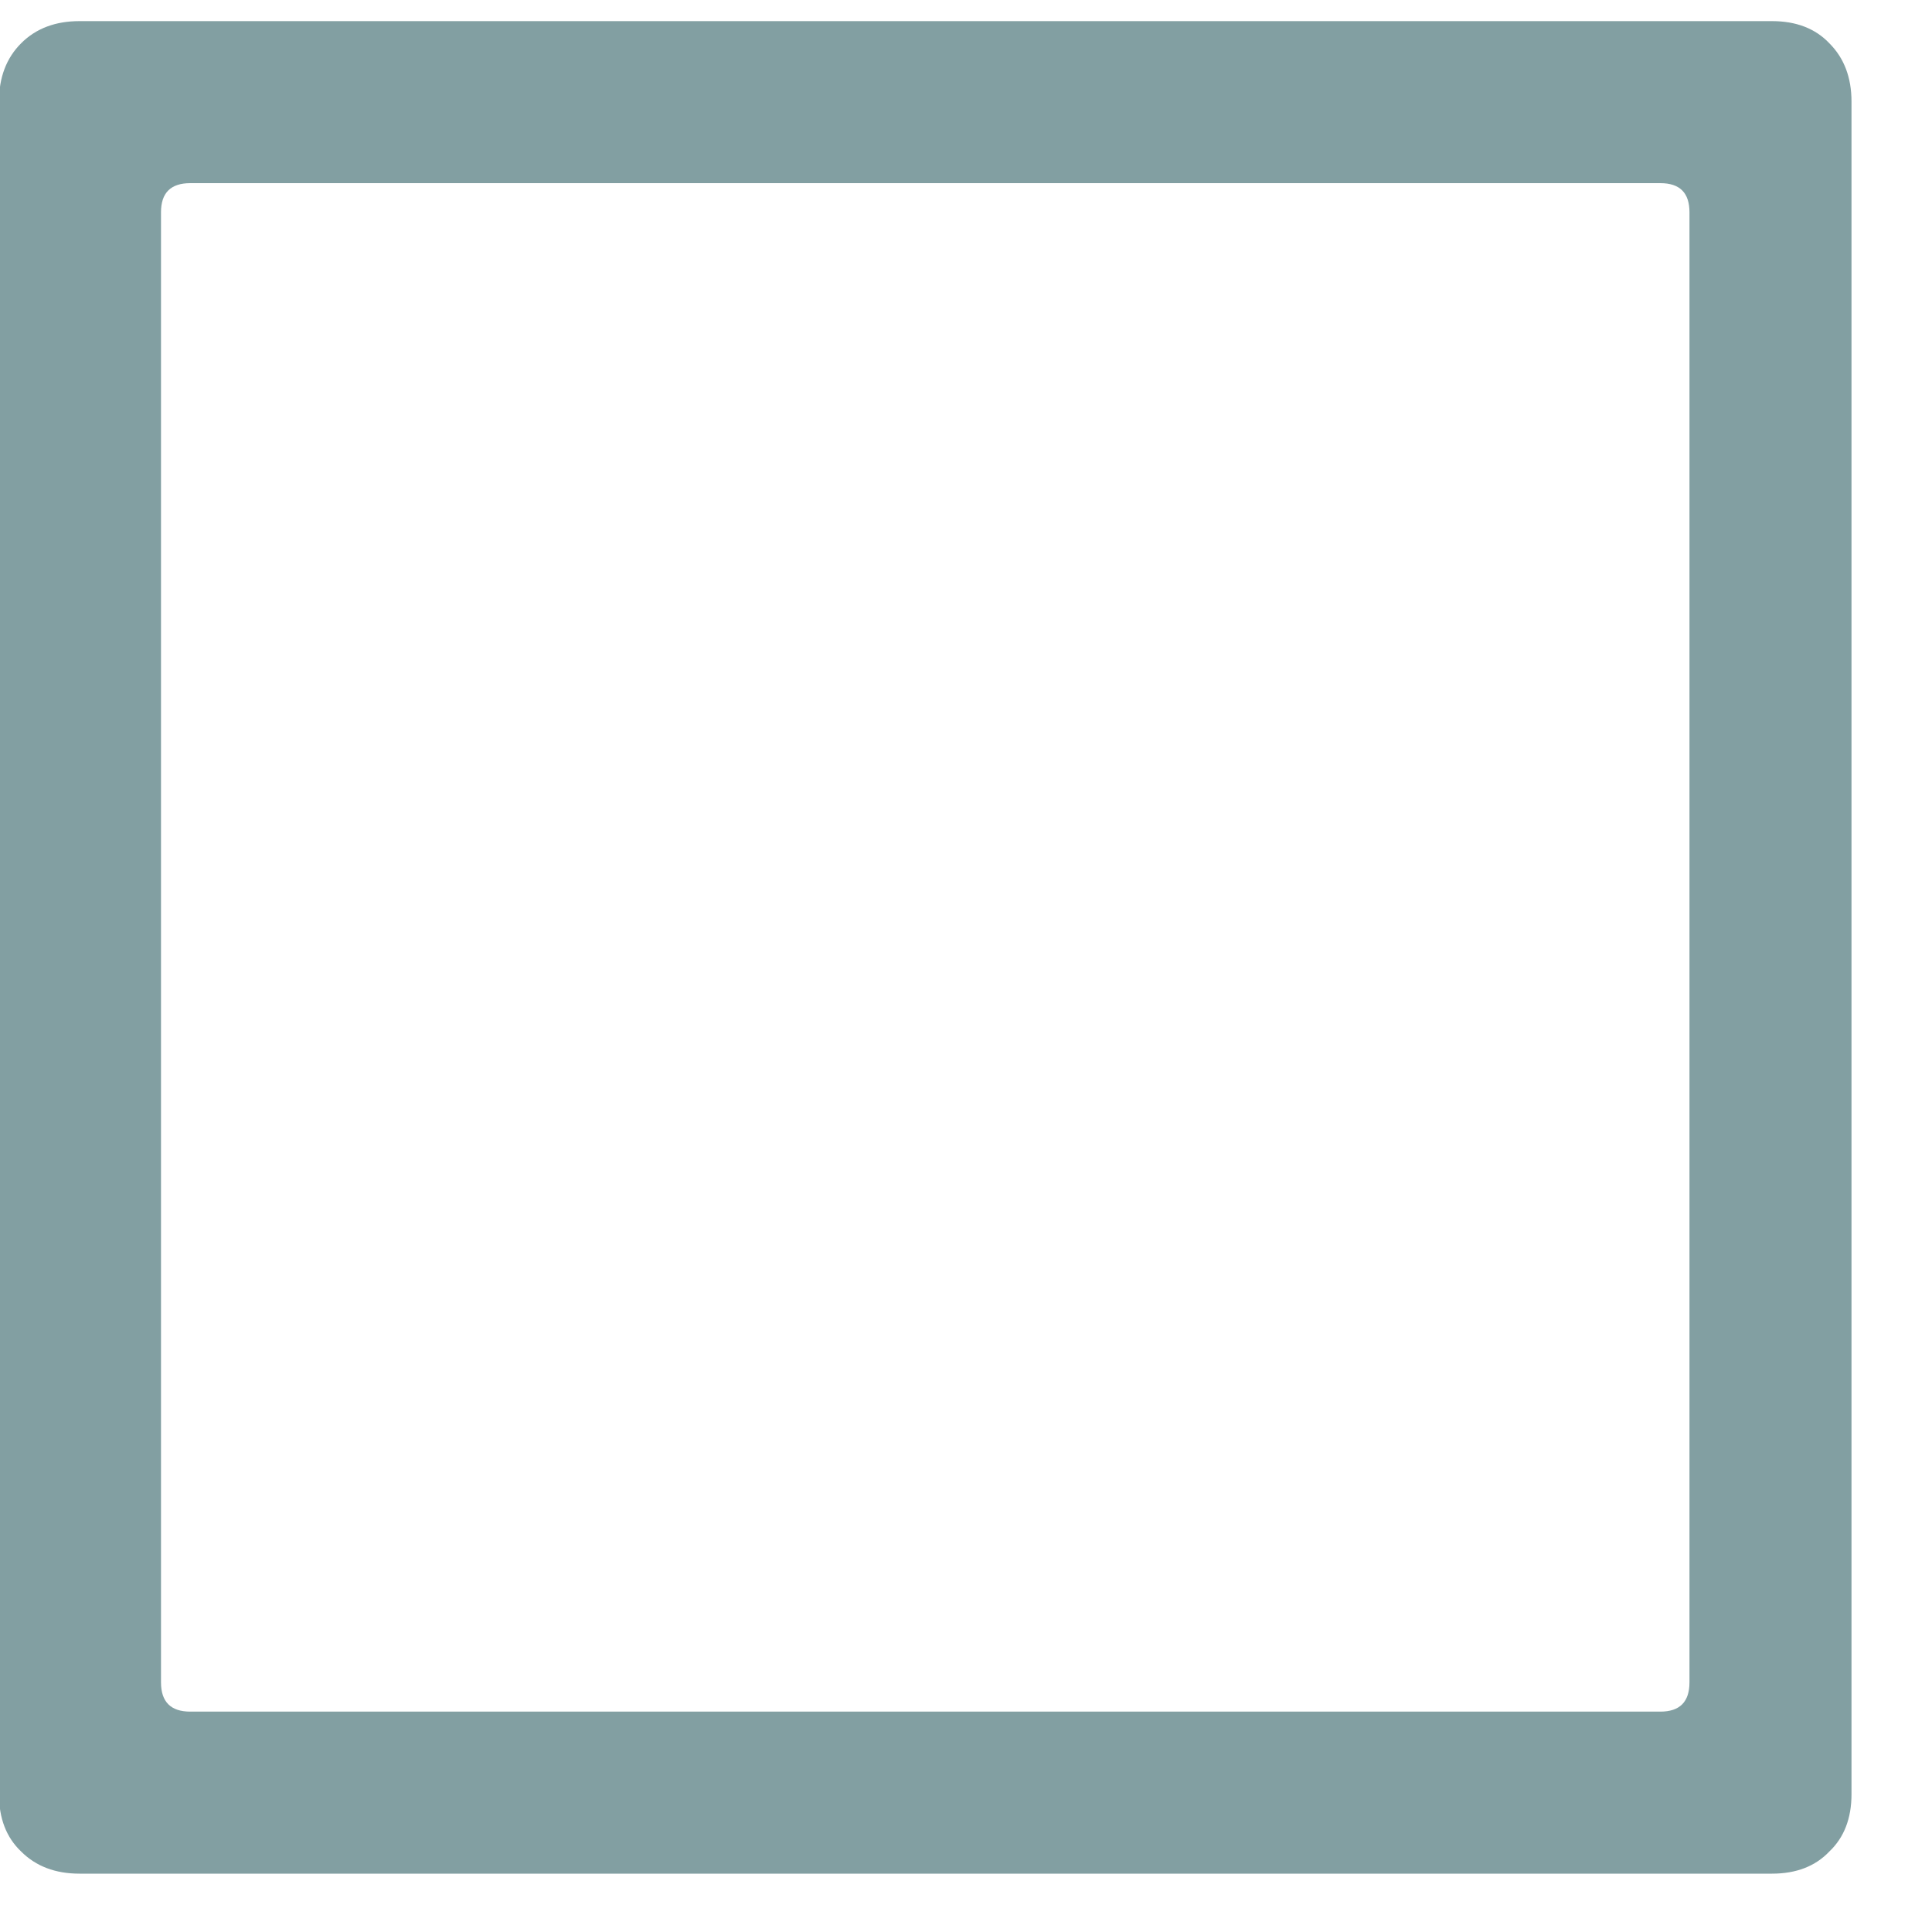 <svg width="15" height="15" viewBox="0 0 15 15" fill="none" xmlns="http://www.w3.org/2000/svg">
<path opacity="0.5" d="M-0.008 13.93V0.789C-0.008 0.602 0.049 0.451 0.164 0.336C0.279 0.221 0.43 0.164 0.617 0.164H13.758C13.945 0.164 14.094 0.221 14.203 0.336C14.318 0.451 14.375 0.602 14.375 0.789V13.93C14.375 14.117 14.318 14.266 14.203 14.375C14.094 14.49 13.945 14.547 13.758 14.547H0.617C0.43 14.547 0.279 14.49 0.164 14.375C0.049 14.266 -0.008 14.117 -0.008 13.93ZM1.25 13.062C1.25 13.213 1.326 13.289 1.477 13.289H12.891C13.042 13.289 13.117 13.213 13.117 13.062V1.648C13.117 1.497 13.042 1.422 12.891 1.422H1.477C1.326 1.422 1.25 1.497 1.25 1.648V13.062Z" fill="#074146"/>
</svg>

